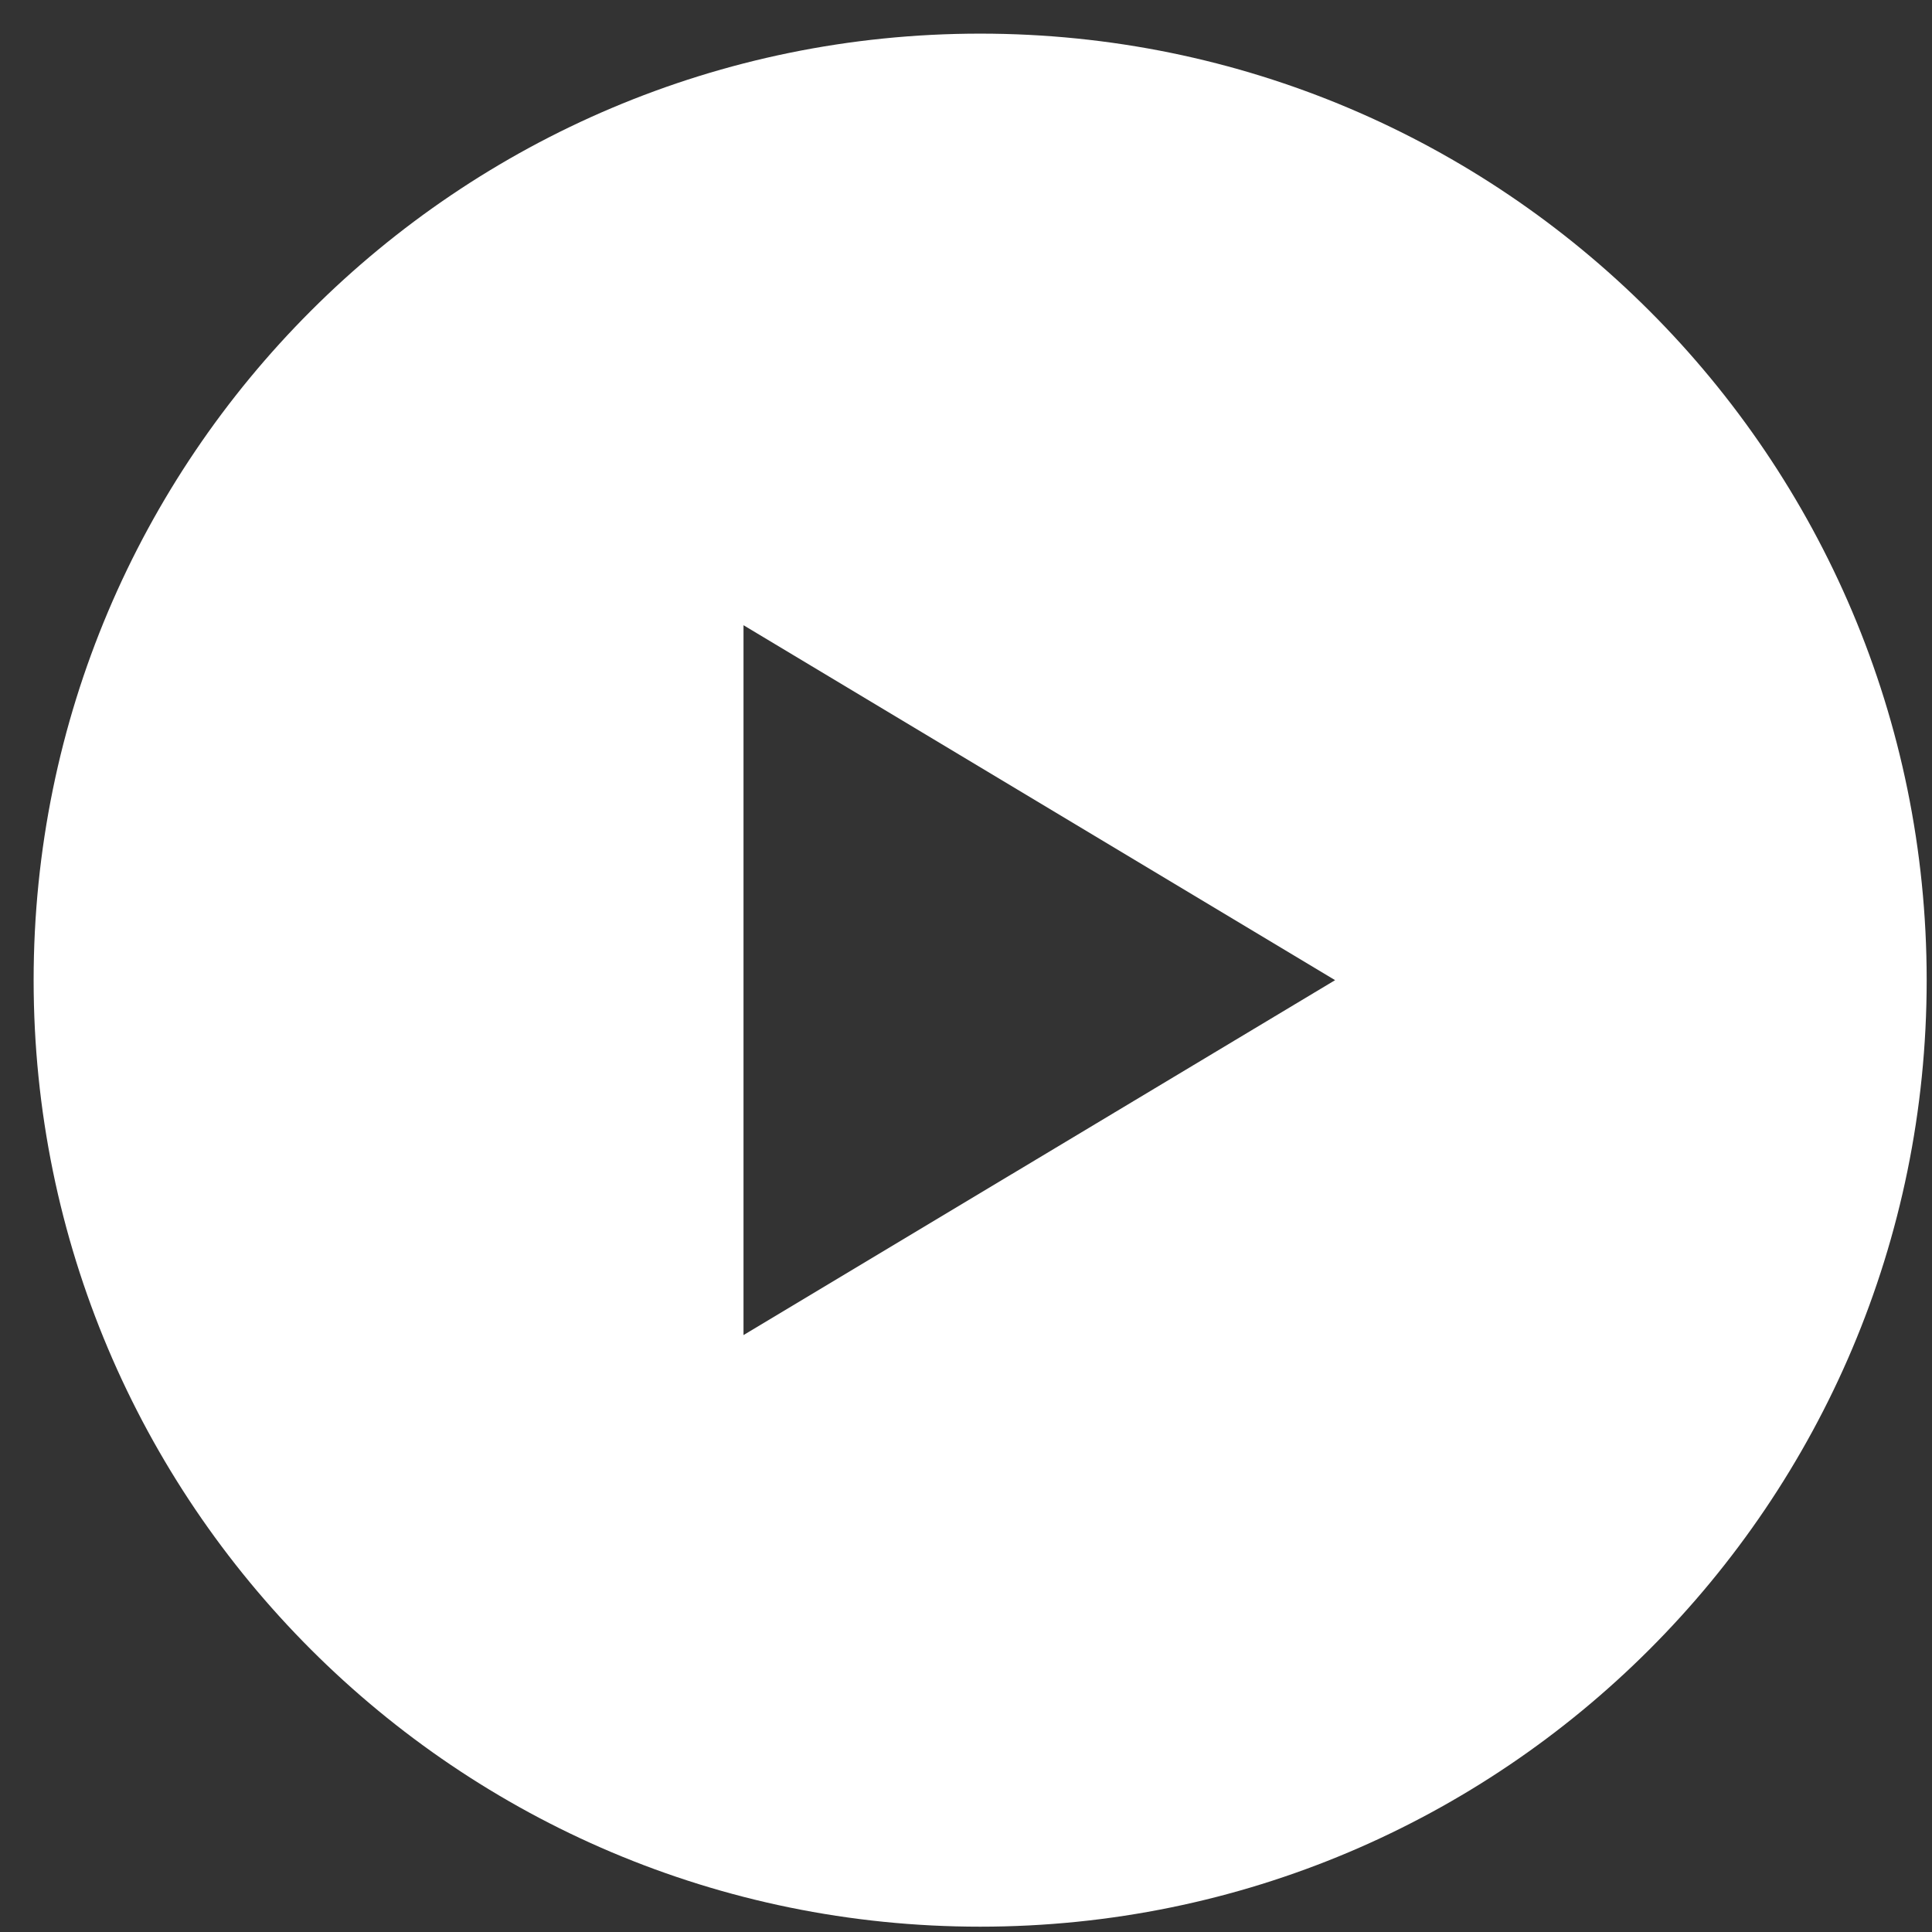 <?xml version="1.0" encoding="UTF-8"?>
<svg width="49px" height="49px" viewBox="0 0 49 49" version="1.1" xmlns="http://www.w3.org/2000/svg" xmlns:xlink="http://www.w3.org/1999/xlink">
    <rect x="0" y="0" width="49" height="49" fill="#333333" stroke="none"/>
    <!-- Generator: Sketch 63.1 (92452) - https://sketch.com -->
    <title>编组</title>
    <desc>Created with Sketch.</desc>
    <g id="页面-1" stroke="none" stroke-width="1" fill="none" fill-rule="evenodd">
        <g id="长芯盛视频中心" transform="translate(-935, -1489)" fill="#FFFFFF" fill-rule="nonzero">
            <g id="编组-17" transform="translate(935, 1489)">
                <g id="编组" transform="translate(0.806, 0.806)">
                    <path d="M24.053,0.047 C37.311,0.047 48.059,10.795 48.059,24.053 C48.059,37.311 37.311,48.059 24.053,48.059 C10.795,48.059 0.047,37.311 0.047,24.053 C0.047,10.795 10.795,0.047 24.053,0.047 L24.053,0.047 Z M18.051,15.051 L18.051,33.055 L33.055,24.053 L18.051,15.051 L18.051,15.051 Z" id="形状"></path>
                </g>
            </g>
        </g>
    </g>
</svg>